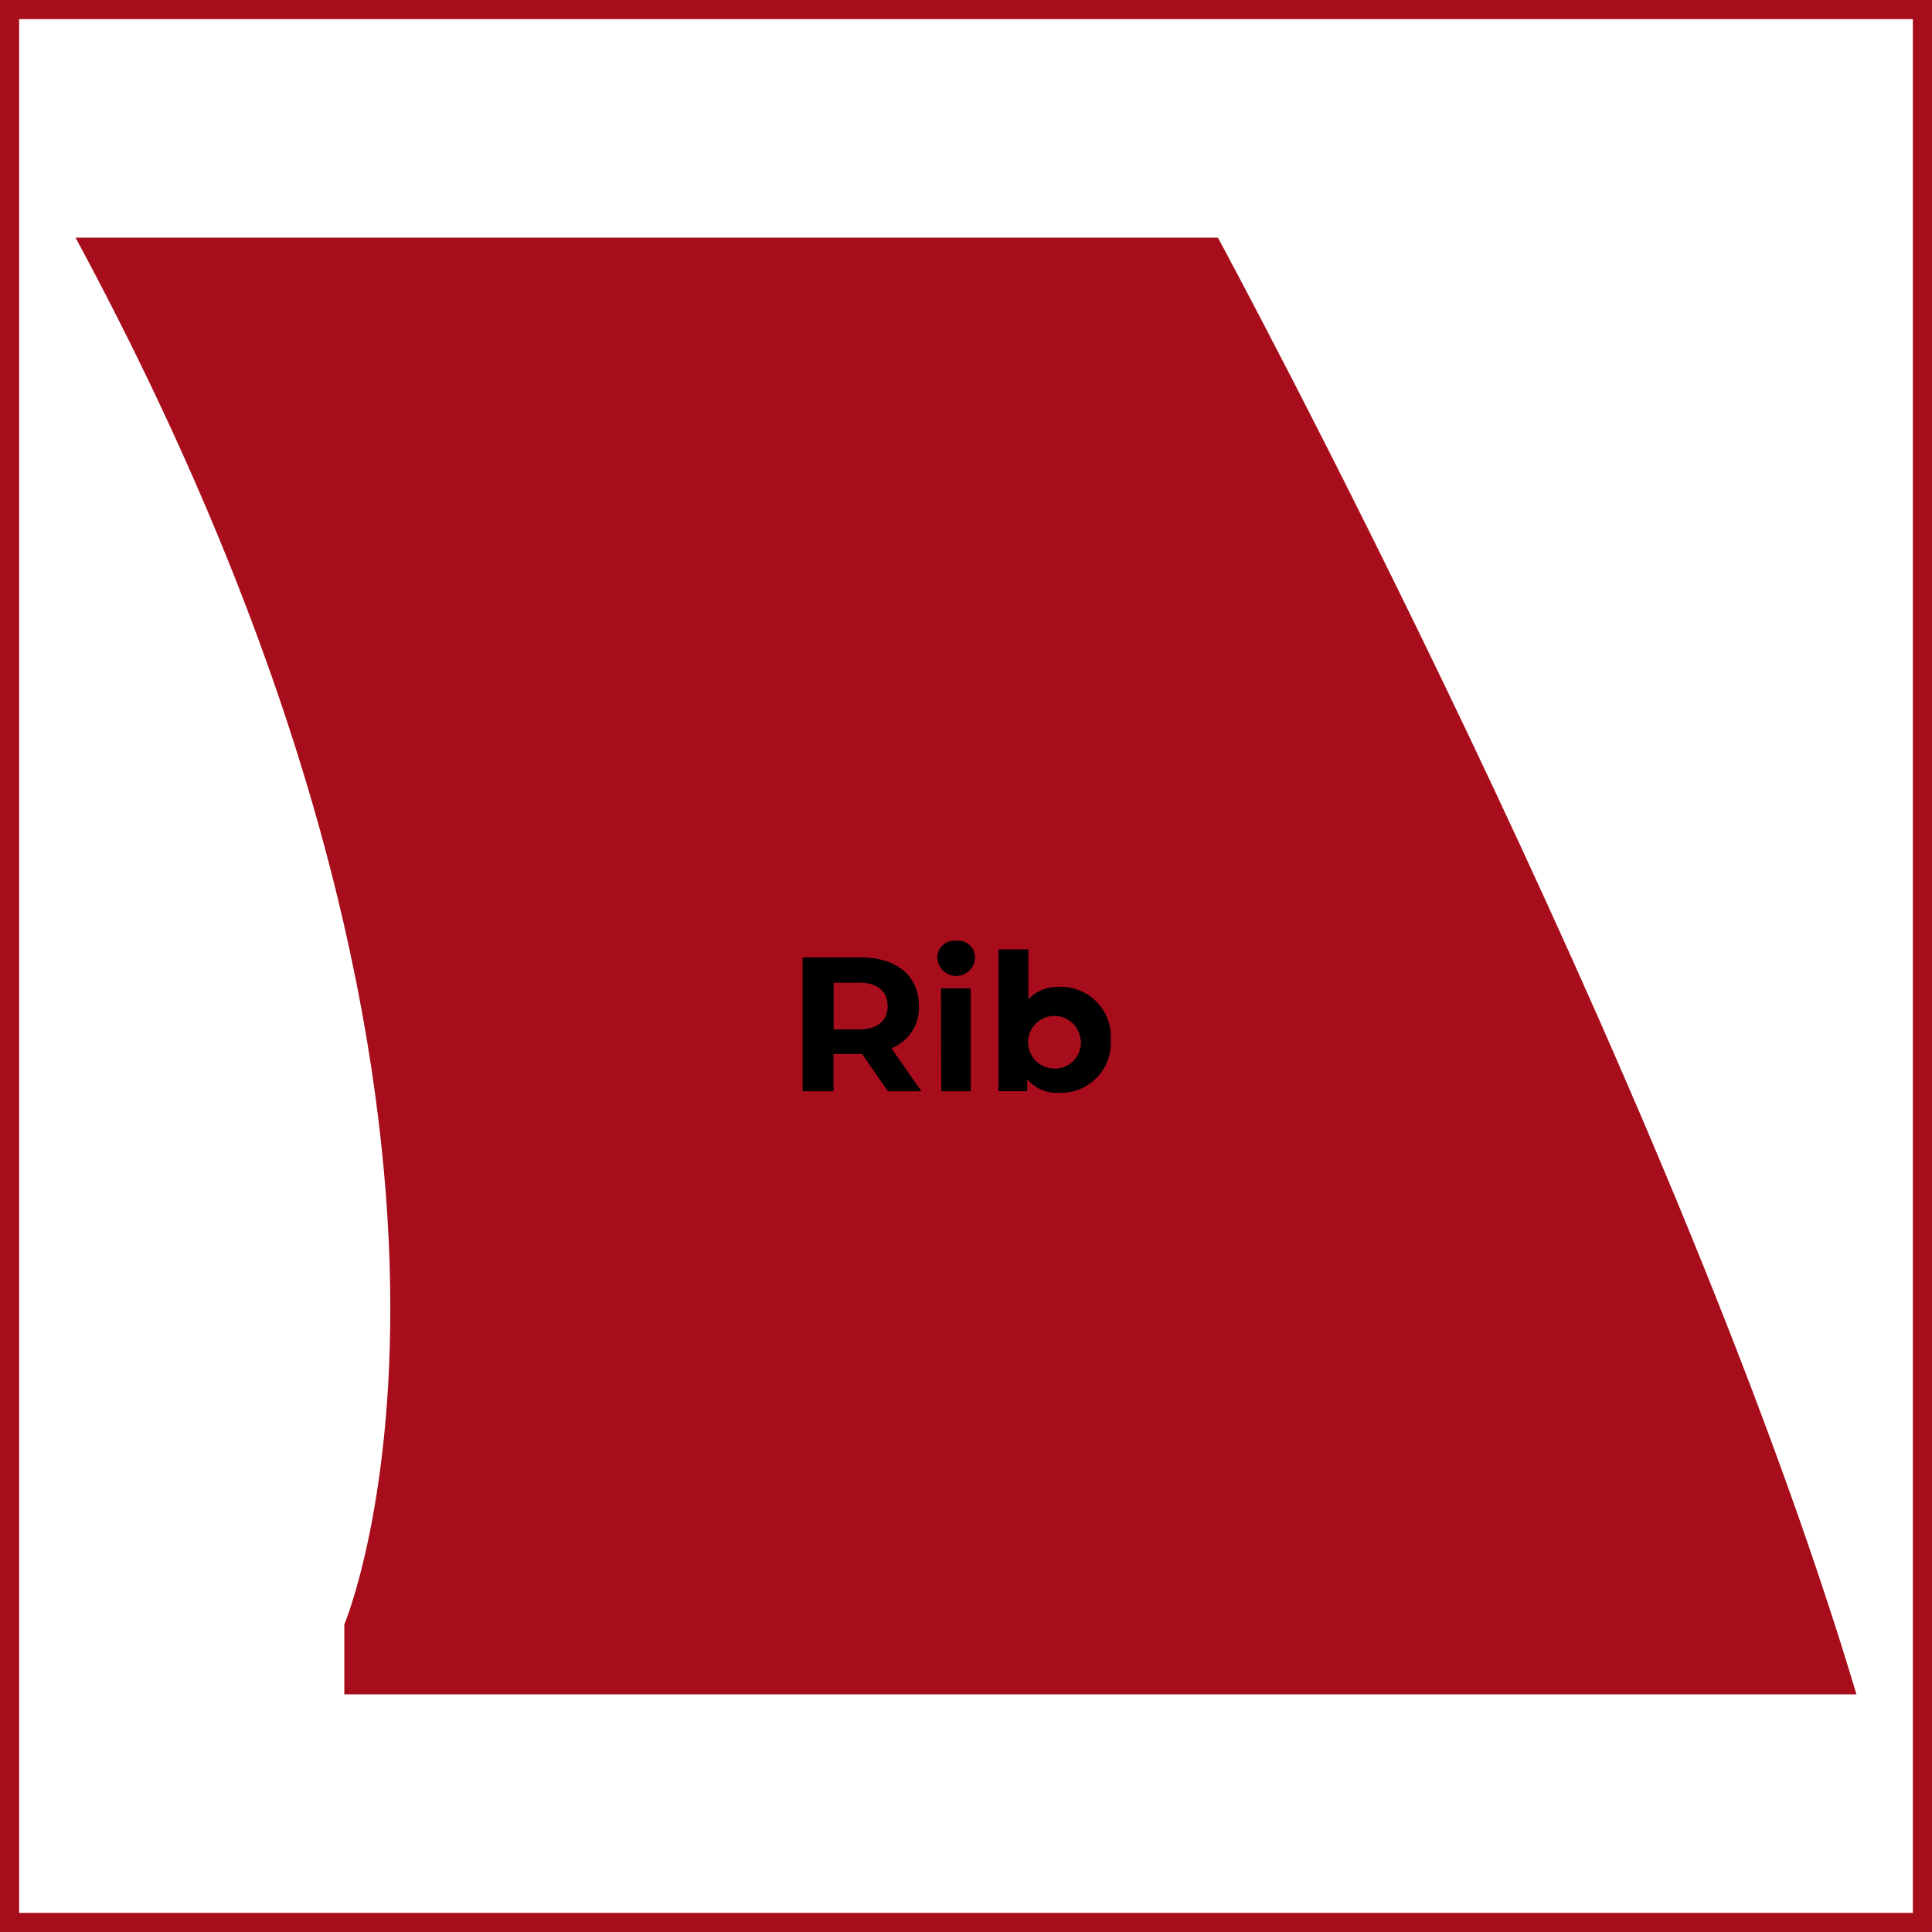 <svg id="Ebene_1" data-name="Ebene 1" xmlns="http://www.w3.org/2000/svg" viewBox="0 0 20.2 20.2"><title>Rib</title><path d="M.69,2.385H12.634s4.746,8.762,6.676,15.23H3.5v-.73S5.7,11.669.69,2.385Z" transform="translate(0.1 0.1)" fill="#a80d1c"/><path d="M9.184,11.31l-.27-.39h-.3v.39H8.292V9.91H8.9c.374,0,.608.194.608.508a.455.455,0,0,1-.288.442l.314.45Zm-.3-1.135H8.616v.488H8.88c.2,0,.3-.092.3-.244S9.078,10.174,8.88,10.174Z" transform="translate(0.1 0.1)"/><path d="M9.7,9.91A.178.178,0,0,1,9.9,9.736a.175.175,0,0,1,.194.168A.195.195,0,0,1,9.7,9.91Zm.038.324h.312V11.31H9.741Z" transform="translate(0.1 0.1)"/><path d="M11.514,10.772a.523.523,0,0,1-.536.554.415.415,0,0,1-.338-.141v.124h-.3V9.826h.312v.522a.418.418,0,0,1,.324-.13A.523.523,0,0,1,11.514,10.772Zm-.316,0a.275.275,0,1,0-.273.3A.271.271,0,0,0,11.2,10.772Z" transform="translate(0.1 0.1)"/><rect x="0.1" y="0.1" width="20" height="20" fill="none" stroke="#a80d1c" stroke-miterlimit="10" stroke-width="0.2"/></svg>